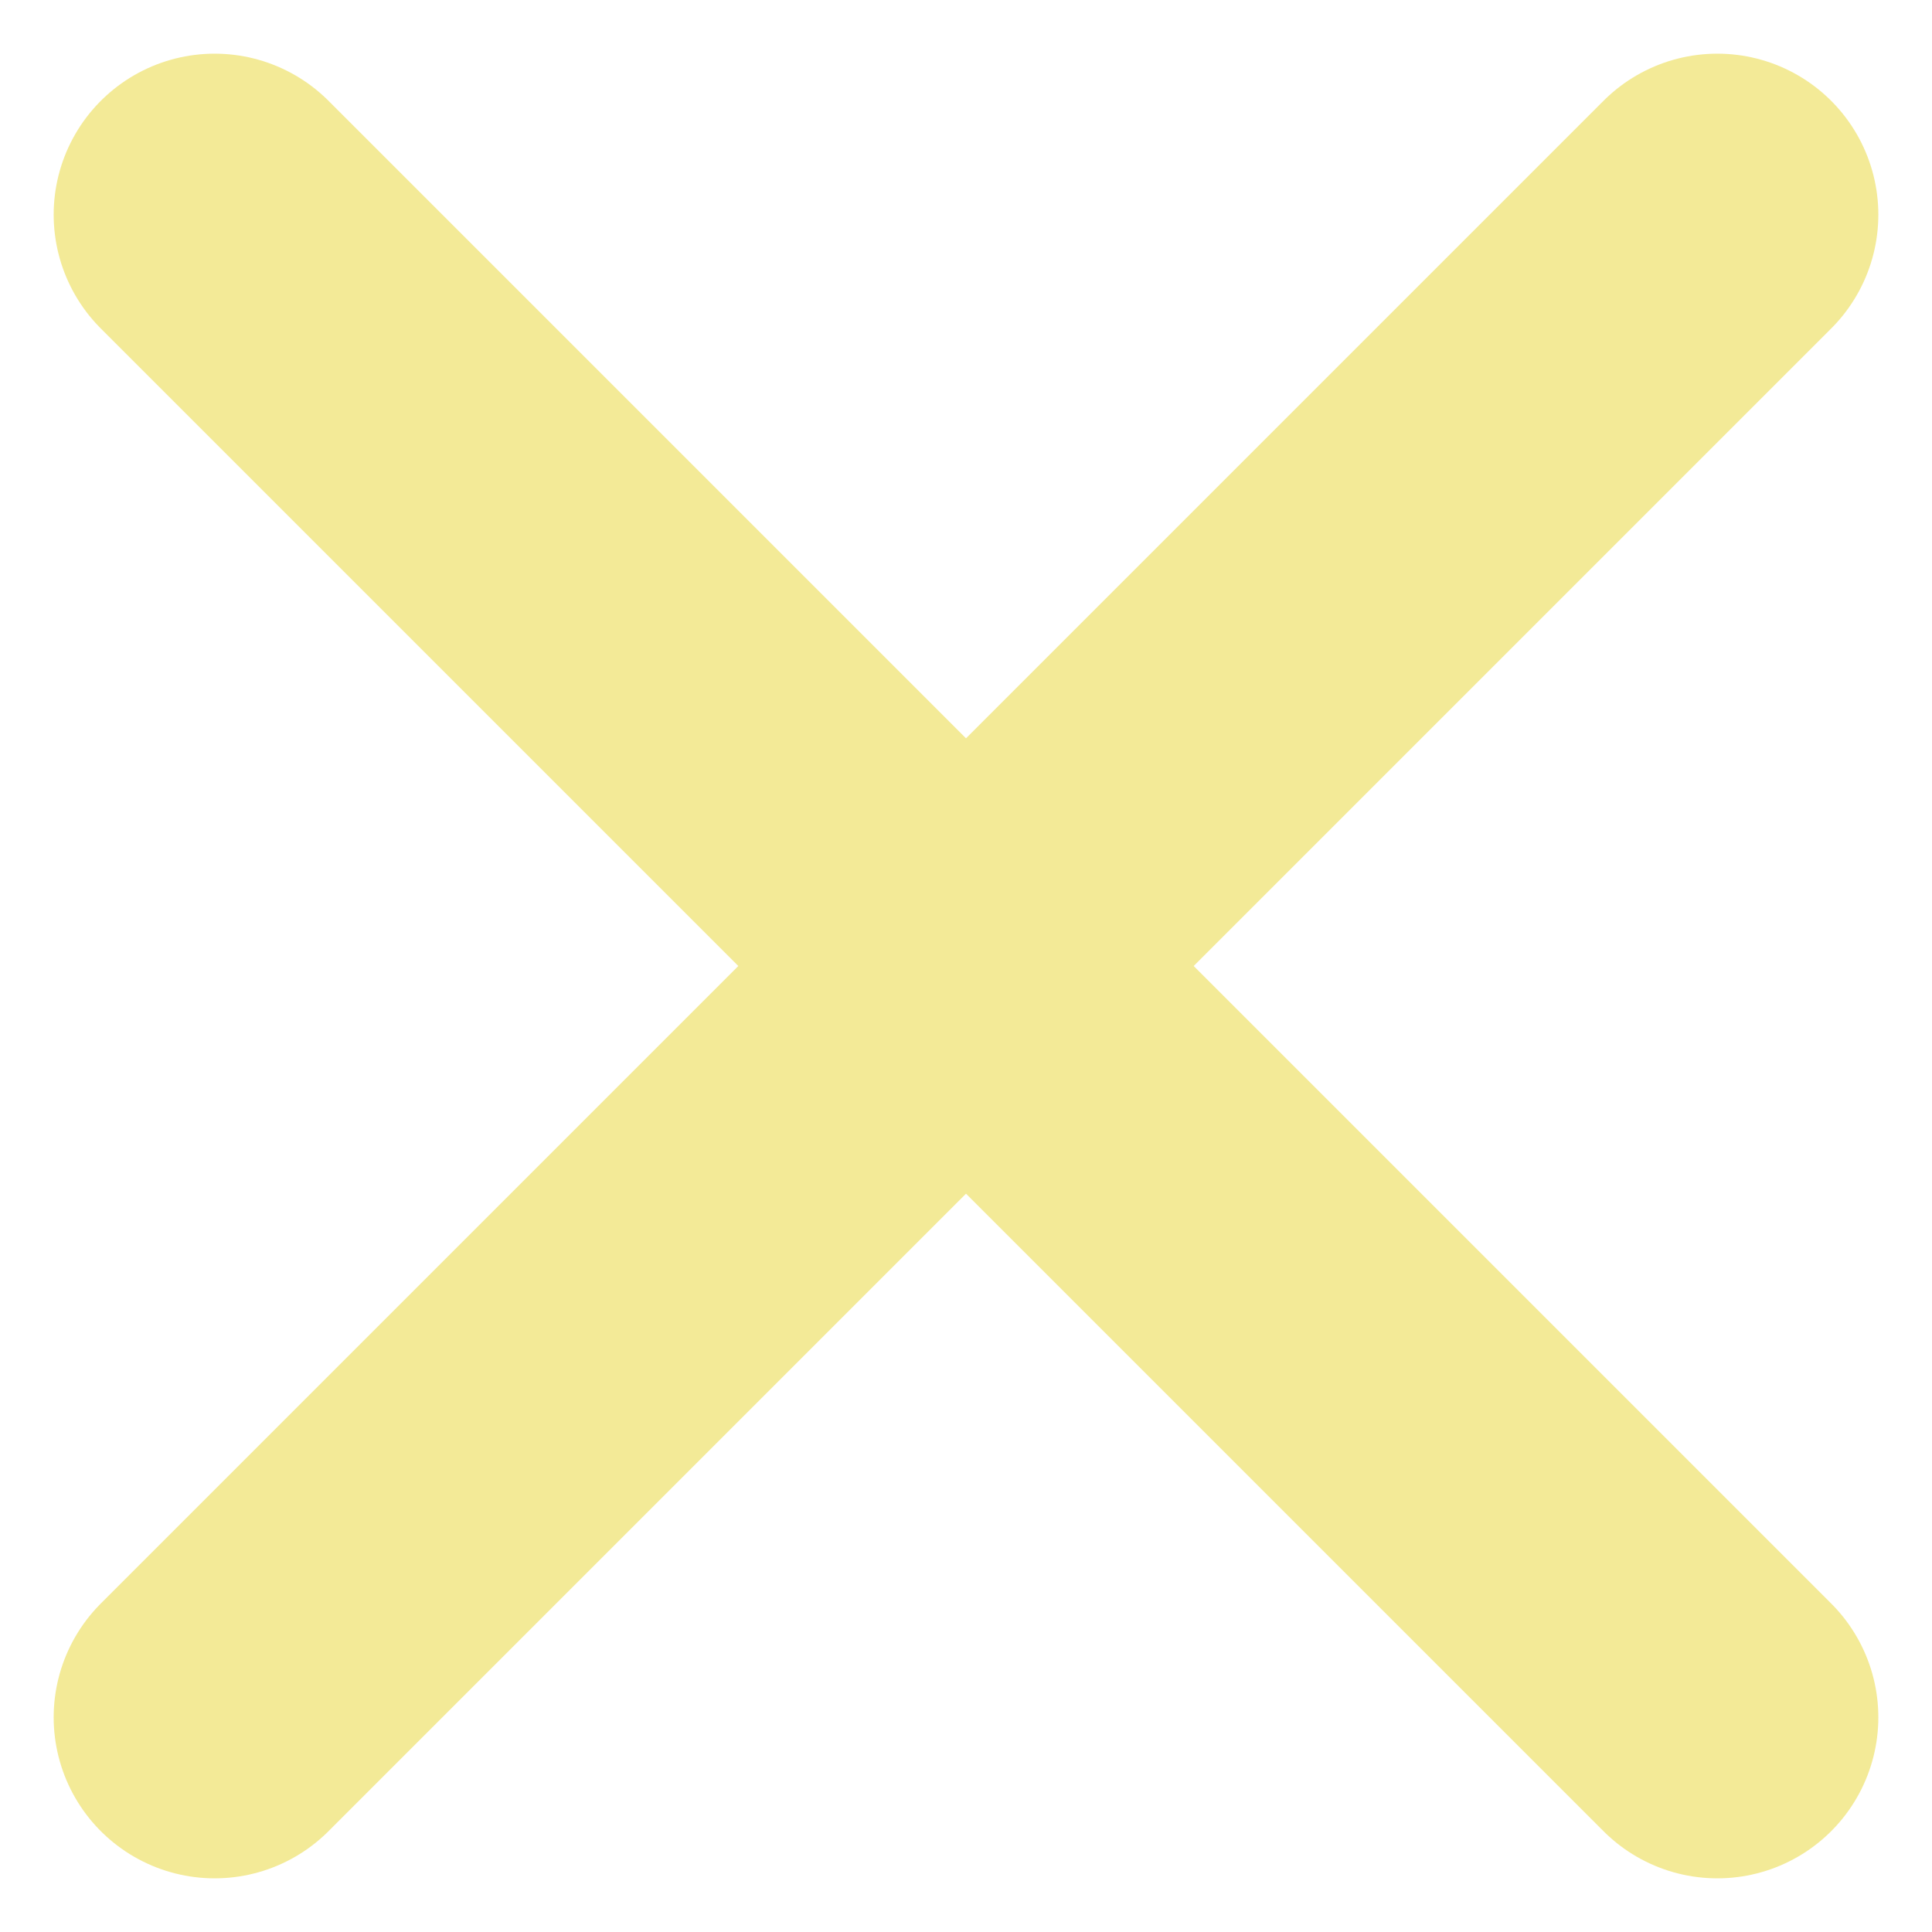 <svg width="18" height="18" viewBox="0 0 18 18" fill="none" xmlns="http://www.w3.org/2000/svg">
<path d="M2 2L16 16" stroke="#F3EA97" stroke-width="3" stroke-linecap="round"/>
<path d="M2 16L16 2" stroke="#F3EA97" stroke-width="3" stroke-linecap="round"/>
</svg>
